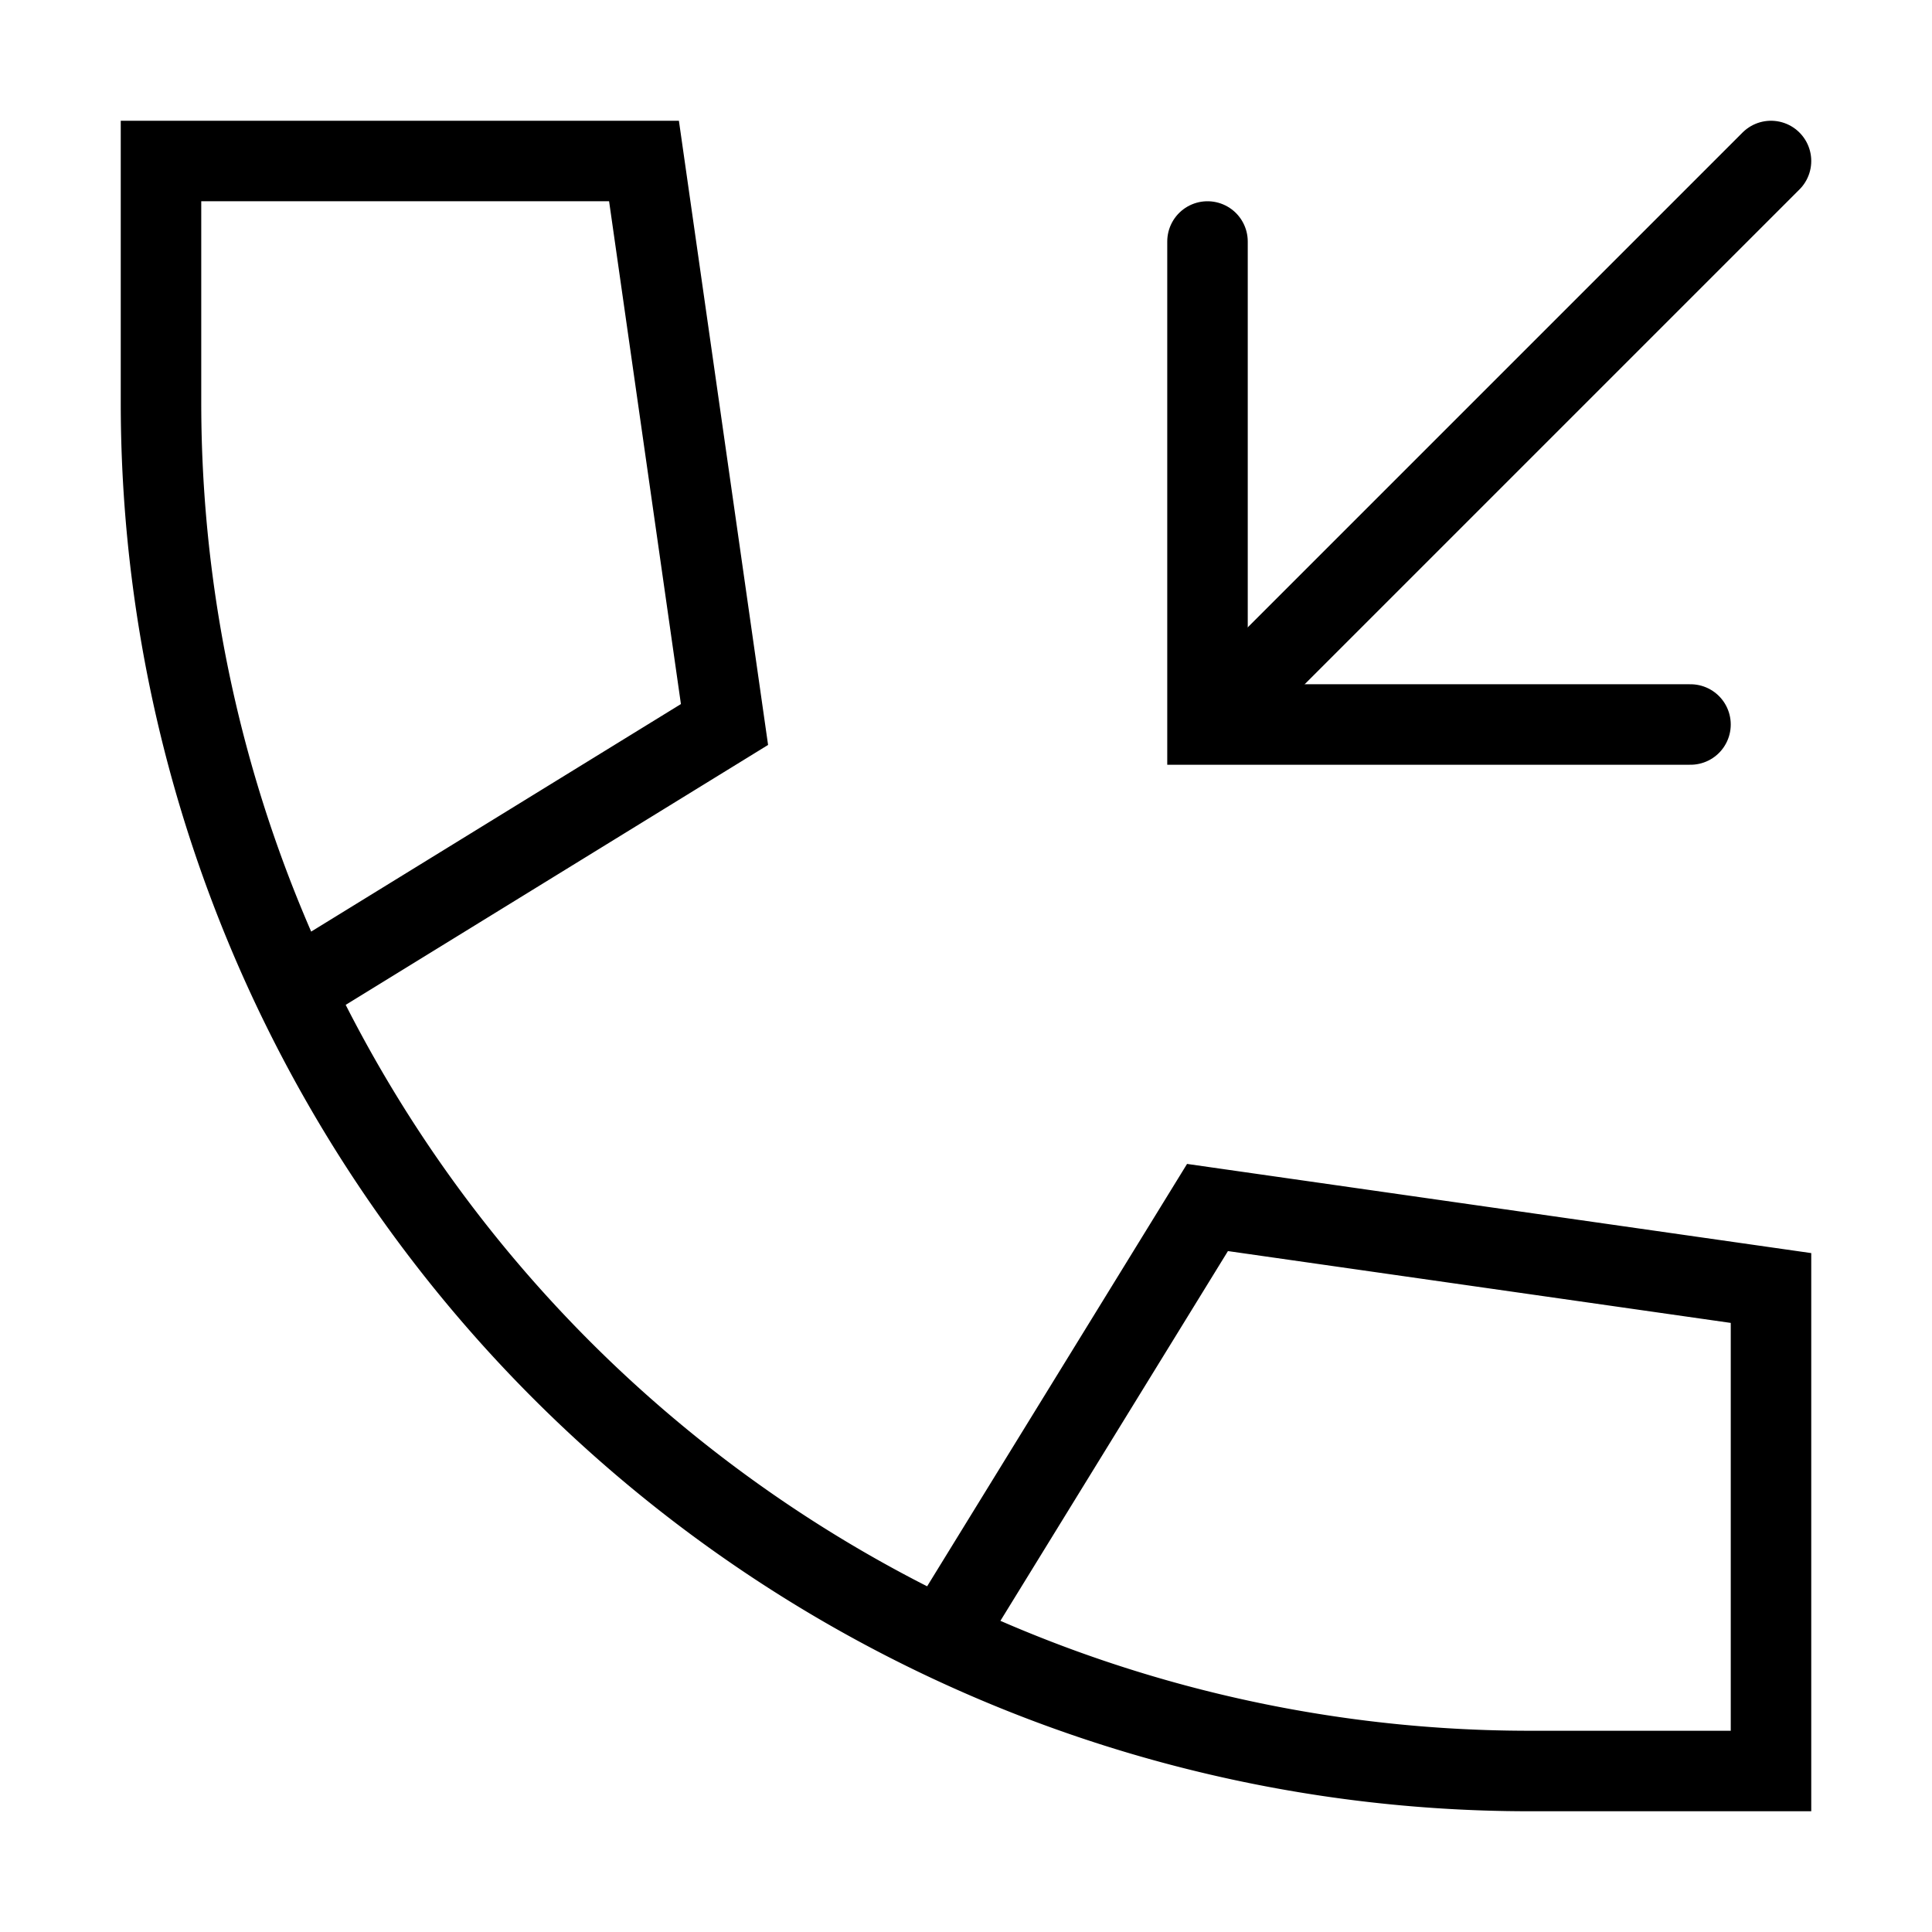 <?xml version="1.0" encoding="utf-8"?><!-- Uploaded to: SVG Repo, www.svgrepo.com, Generator: SVG Repo Mixer Tools -->
<svg width="800px" height="800px" viewBox="0 0 24 24" xmlns="http://www.w3.org/2000/svg" fill="none" stroke="#000000" stroke-width="1" stroke-linecap="round" stroke-linejoin="miter"><path d="M3.8,12.2,9,9,8,2H2V5A17,17,0,0,0,19,22h3V16l-7-1-3.2,5.2"></path><polyline points="15 3 15 9 21 9"></polyline><line x1="22" y1="2" x2="15.25" y2="8.75"></line></svg>